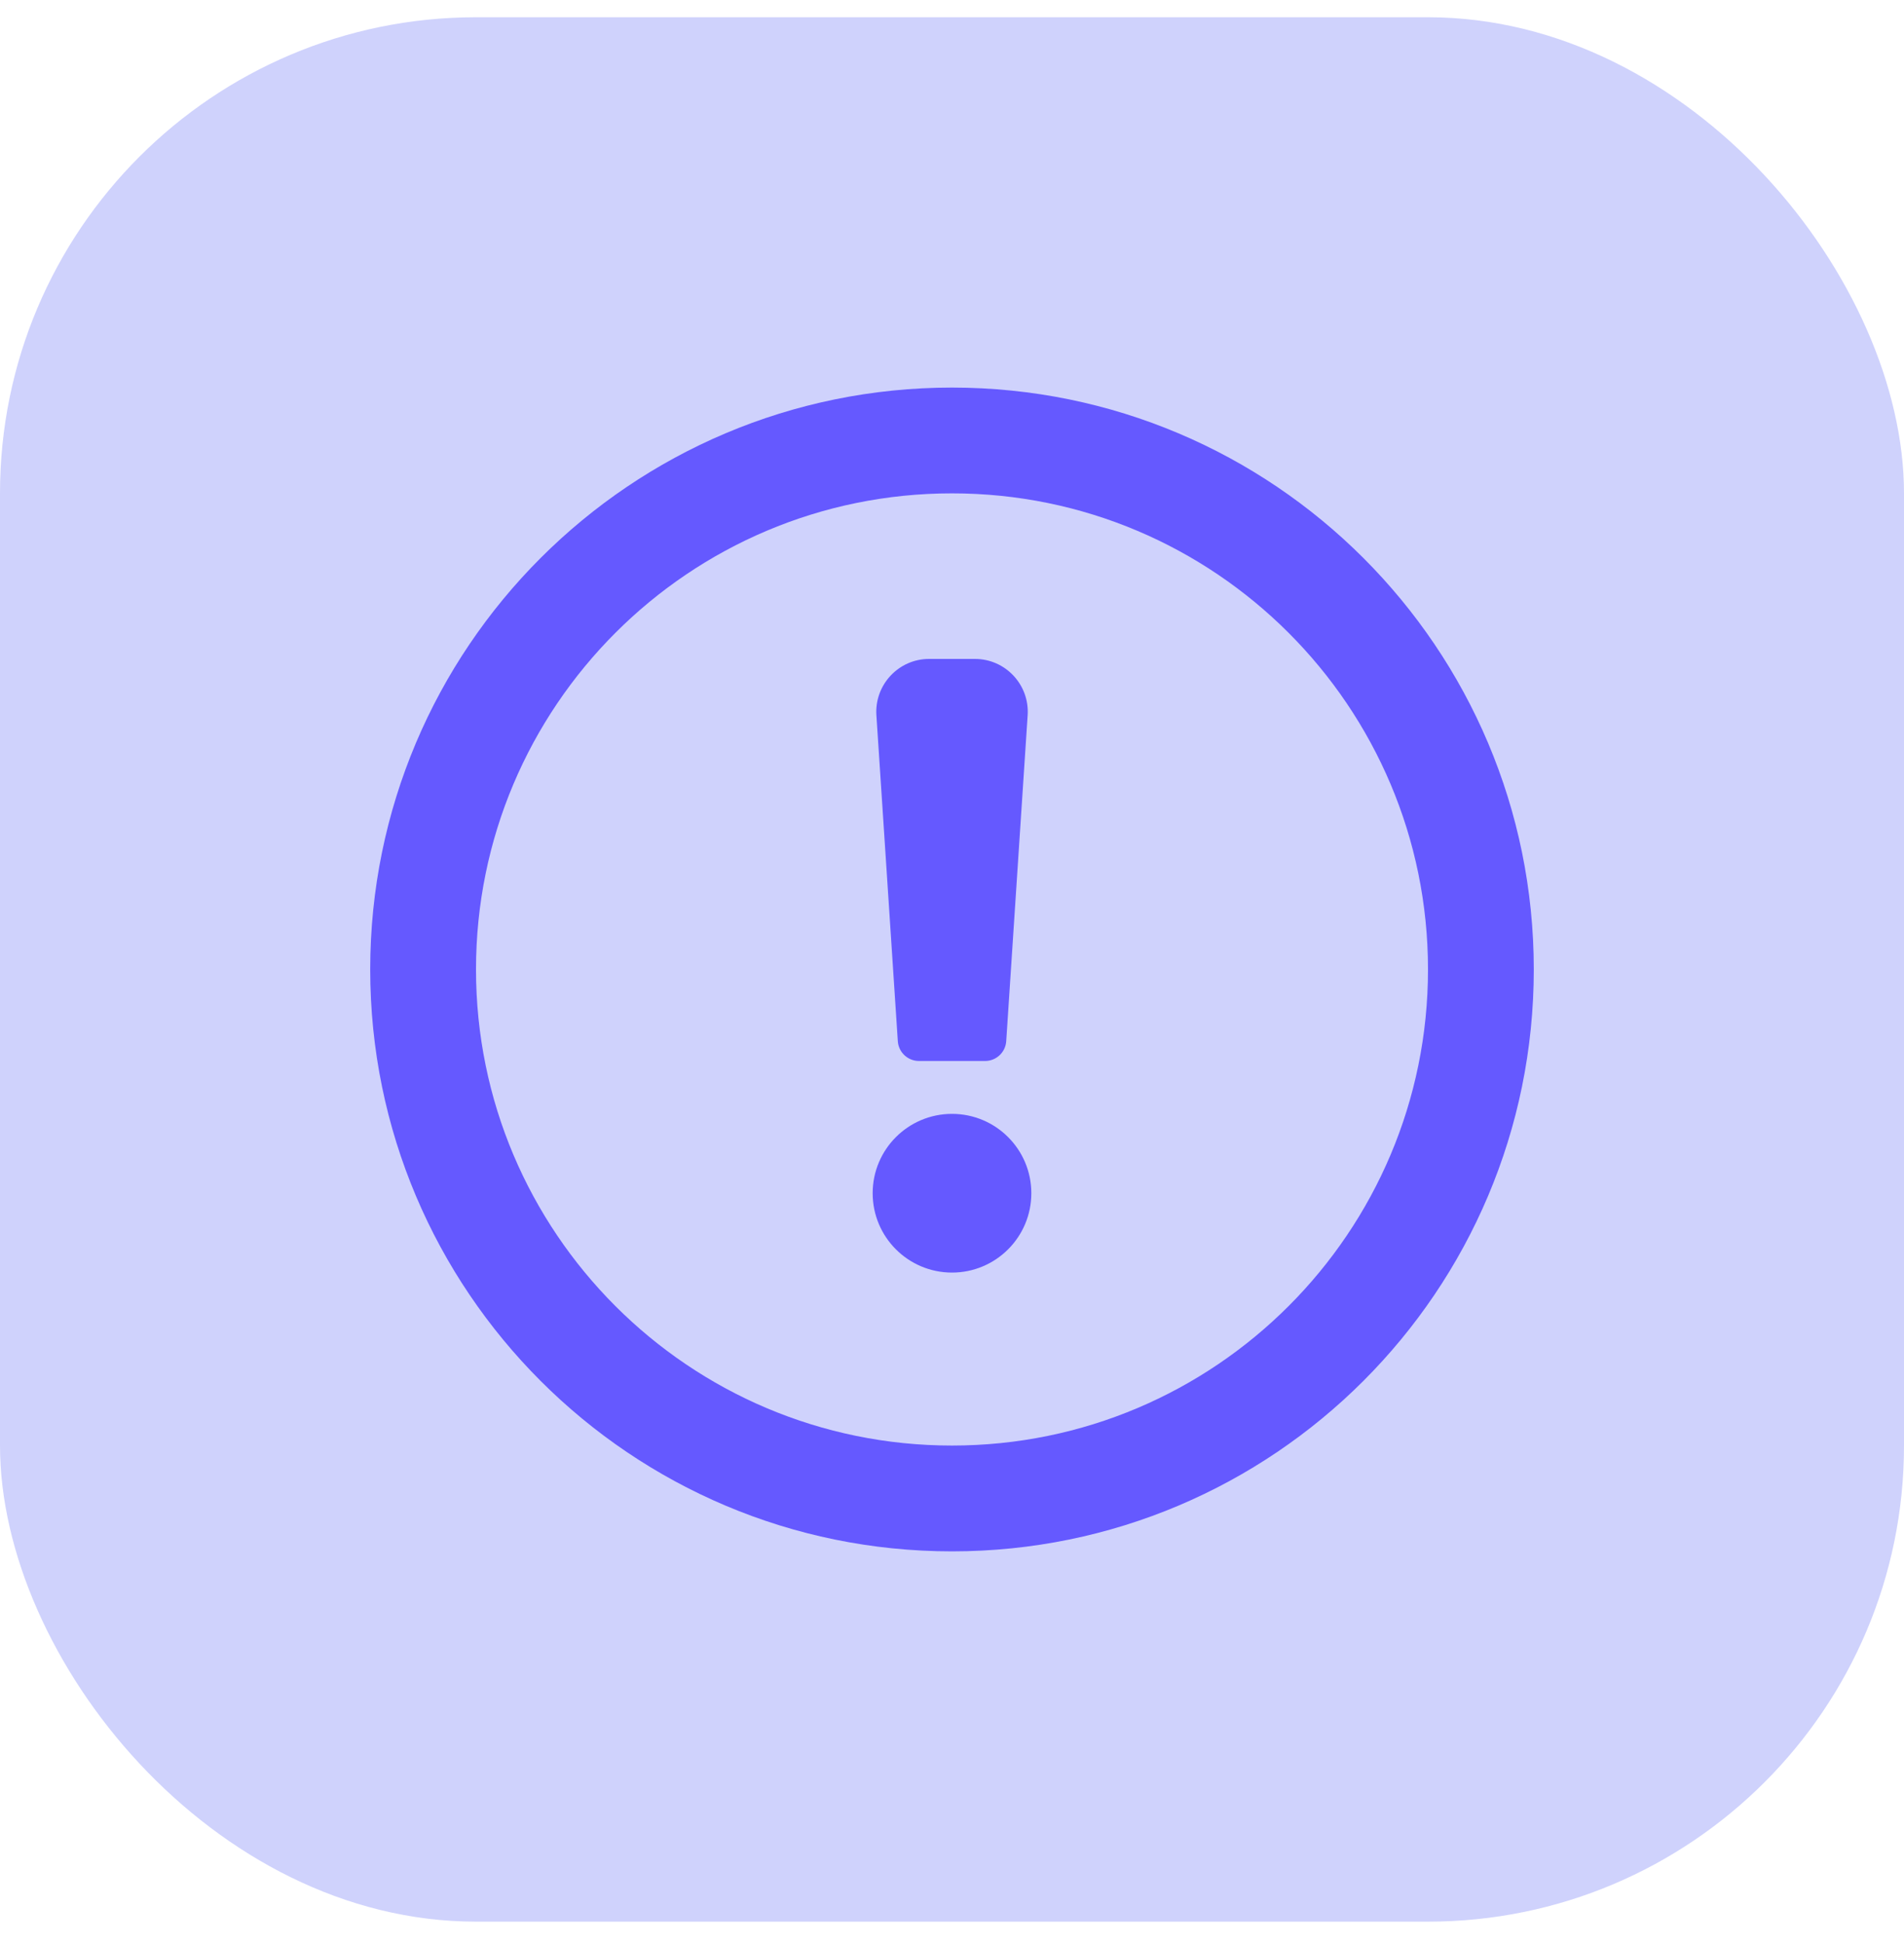 <svg width="48" height="49" viewBox="0 0 48 49" fill="none" xmlns="http://www.w3.org/2000/svg">
<rect y="0.435" width="48" height="48" rx="12" fill="#CFD2FC"/>
<path d="M22.094 18.029C22.044 17.26 22.654 16.608 23.424 16.608H24.577C25.348 16.608 25.958 17.26 25.907 18.029L25.367 26.244C25.348 26.524 25.116 26.742 24.834 26.742H23.167C22.886 26.742 22.653 26.524 22.634 26.244L22.094 18.029Z" fill="#6559FF"/>
<path d="M24 32.075C25.105 32.075 26 31.18 26 30.075C26 28.971 25.105 28.075 24 28.075C22.895 28.075 22 28.971 22 30.075C22 31.18 22.895 32.075 24 32.075Z" fill="#6559FF"/>
<path fill-rule="evenodd" clip-rule="evenodd" d="M9.333 24.435C9.333 16.335 15.9 9.769 24 9.769C32.1 9.769 38.667 16.335 38.667 24.435C38.667 32.535 32.1 39.102 24 39.102C15.9 39.102 9.333 32.535 9.333 24.435ZM24 12.435C17.373 12.435 12 17.808 12 24.435C12 31.063 17.373 36.435 24 36.435C30.627 36.435 36 31.063 36 24.435C36 17.808 30.627 12.435 24 12.435Z" fill="#6559FF"/>
</svg>
